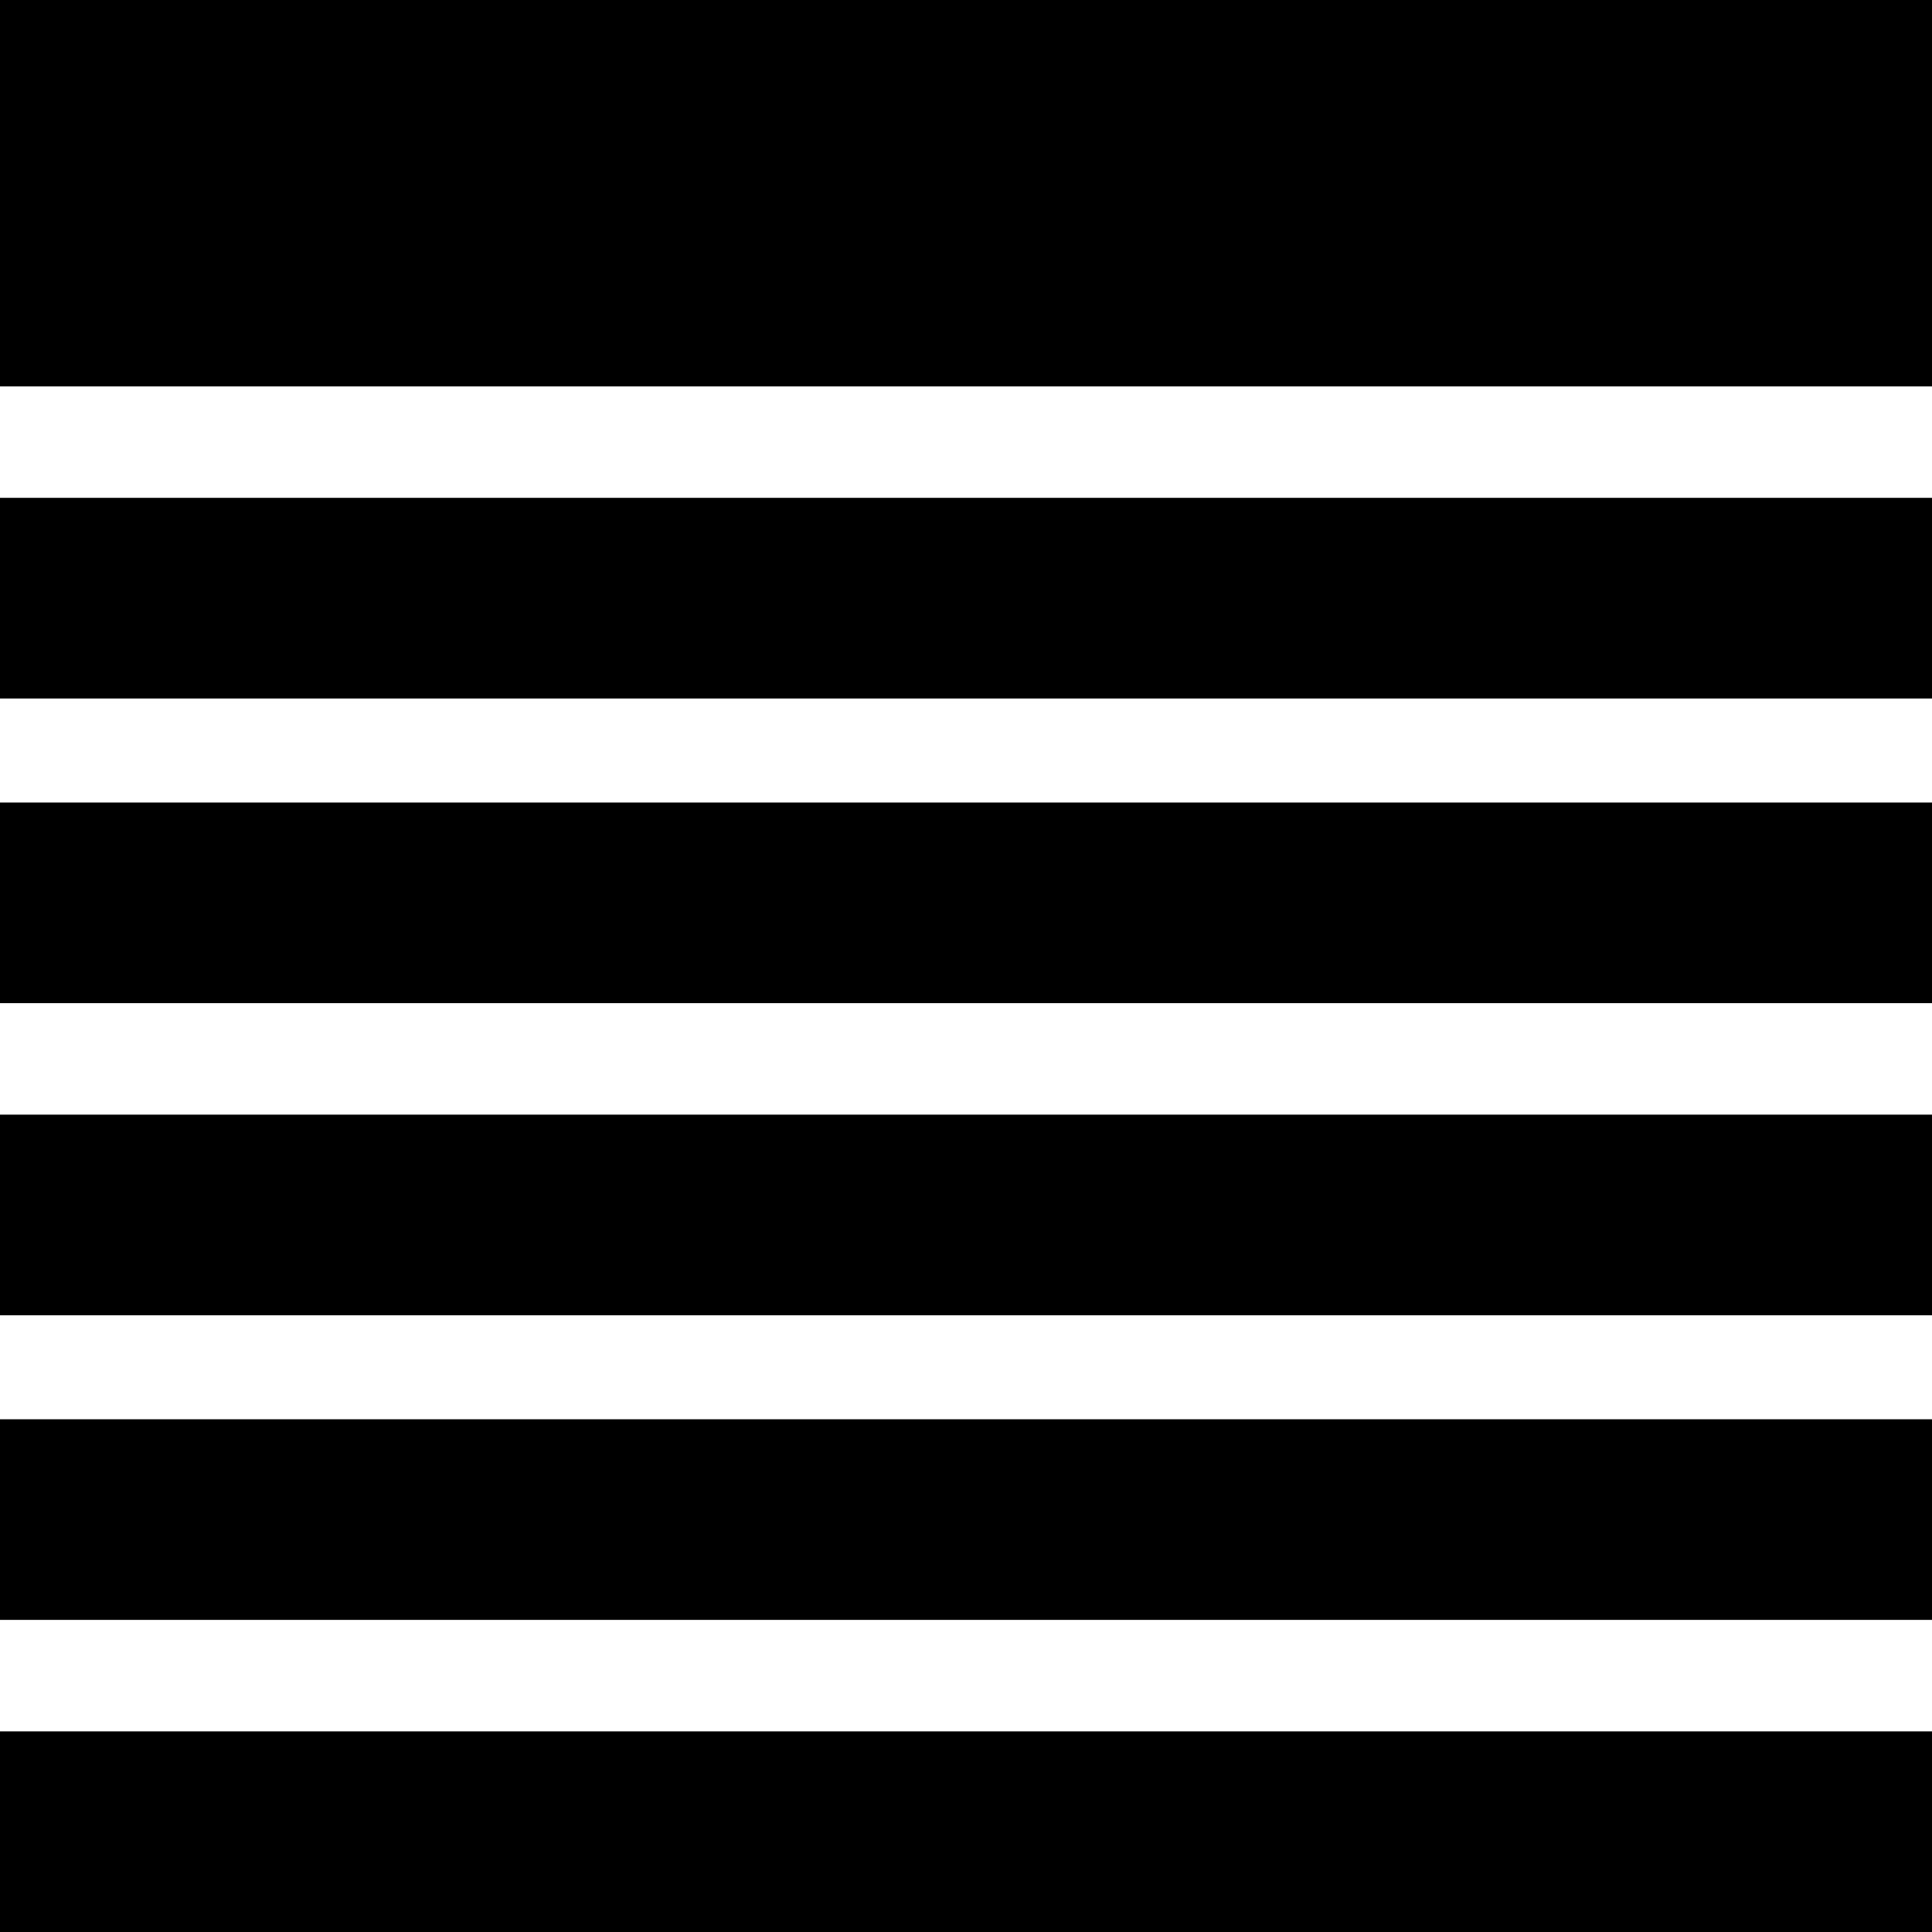 <svg version="1" xmlns="http://www.w3.org/2000/svg" width="346.667" height="346.667" viewBox="0 0 260 260"><path d="M0 26v26h260V0H0v26zM0 80.5V94h260V67H0v13.5zM0 121.5V135h260v-27H0v13.5zM0 163.5V177h260v-27H0v13.5zM0 204.5V218h260v-27H0v13.5zM0 246.5V260h260v-27H0v13.5z"/></svg>